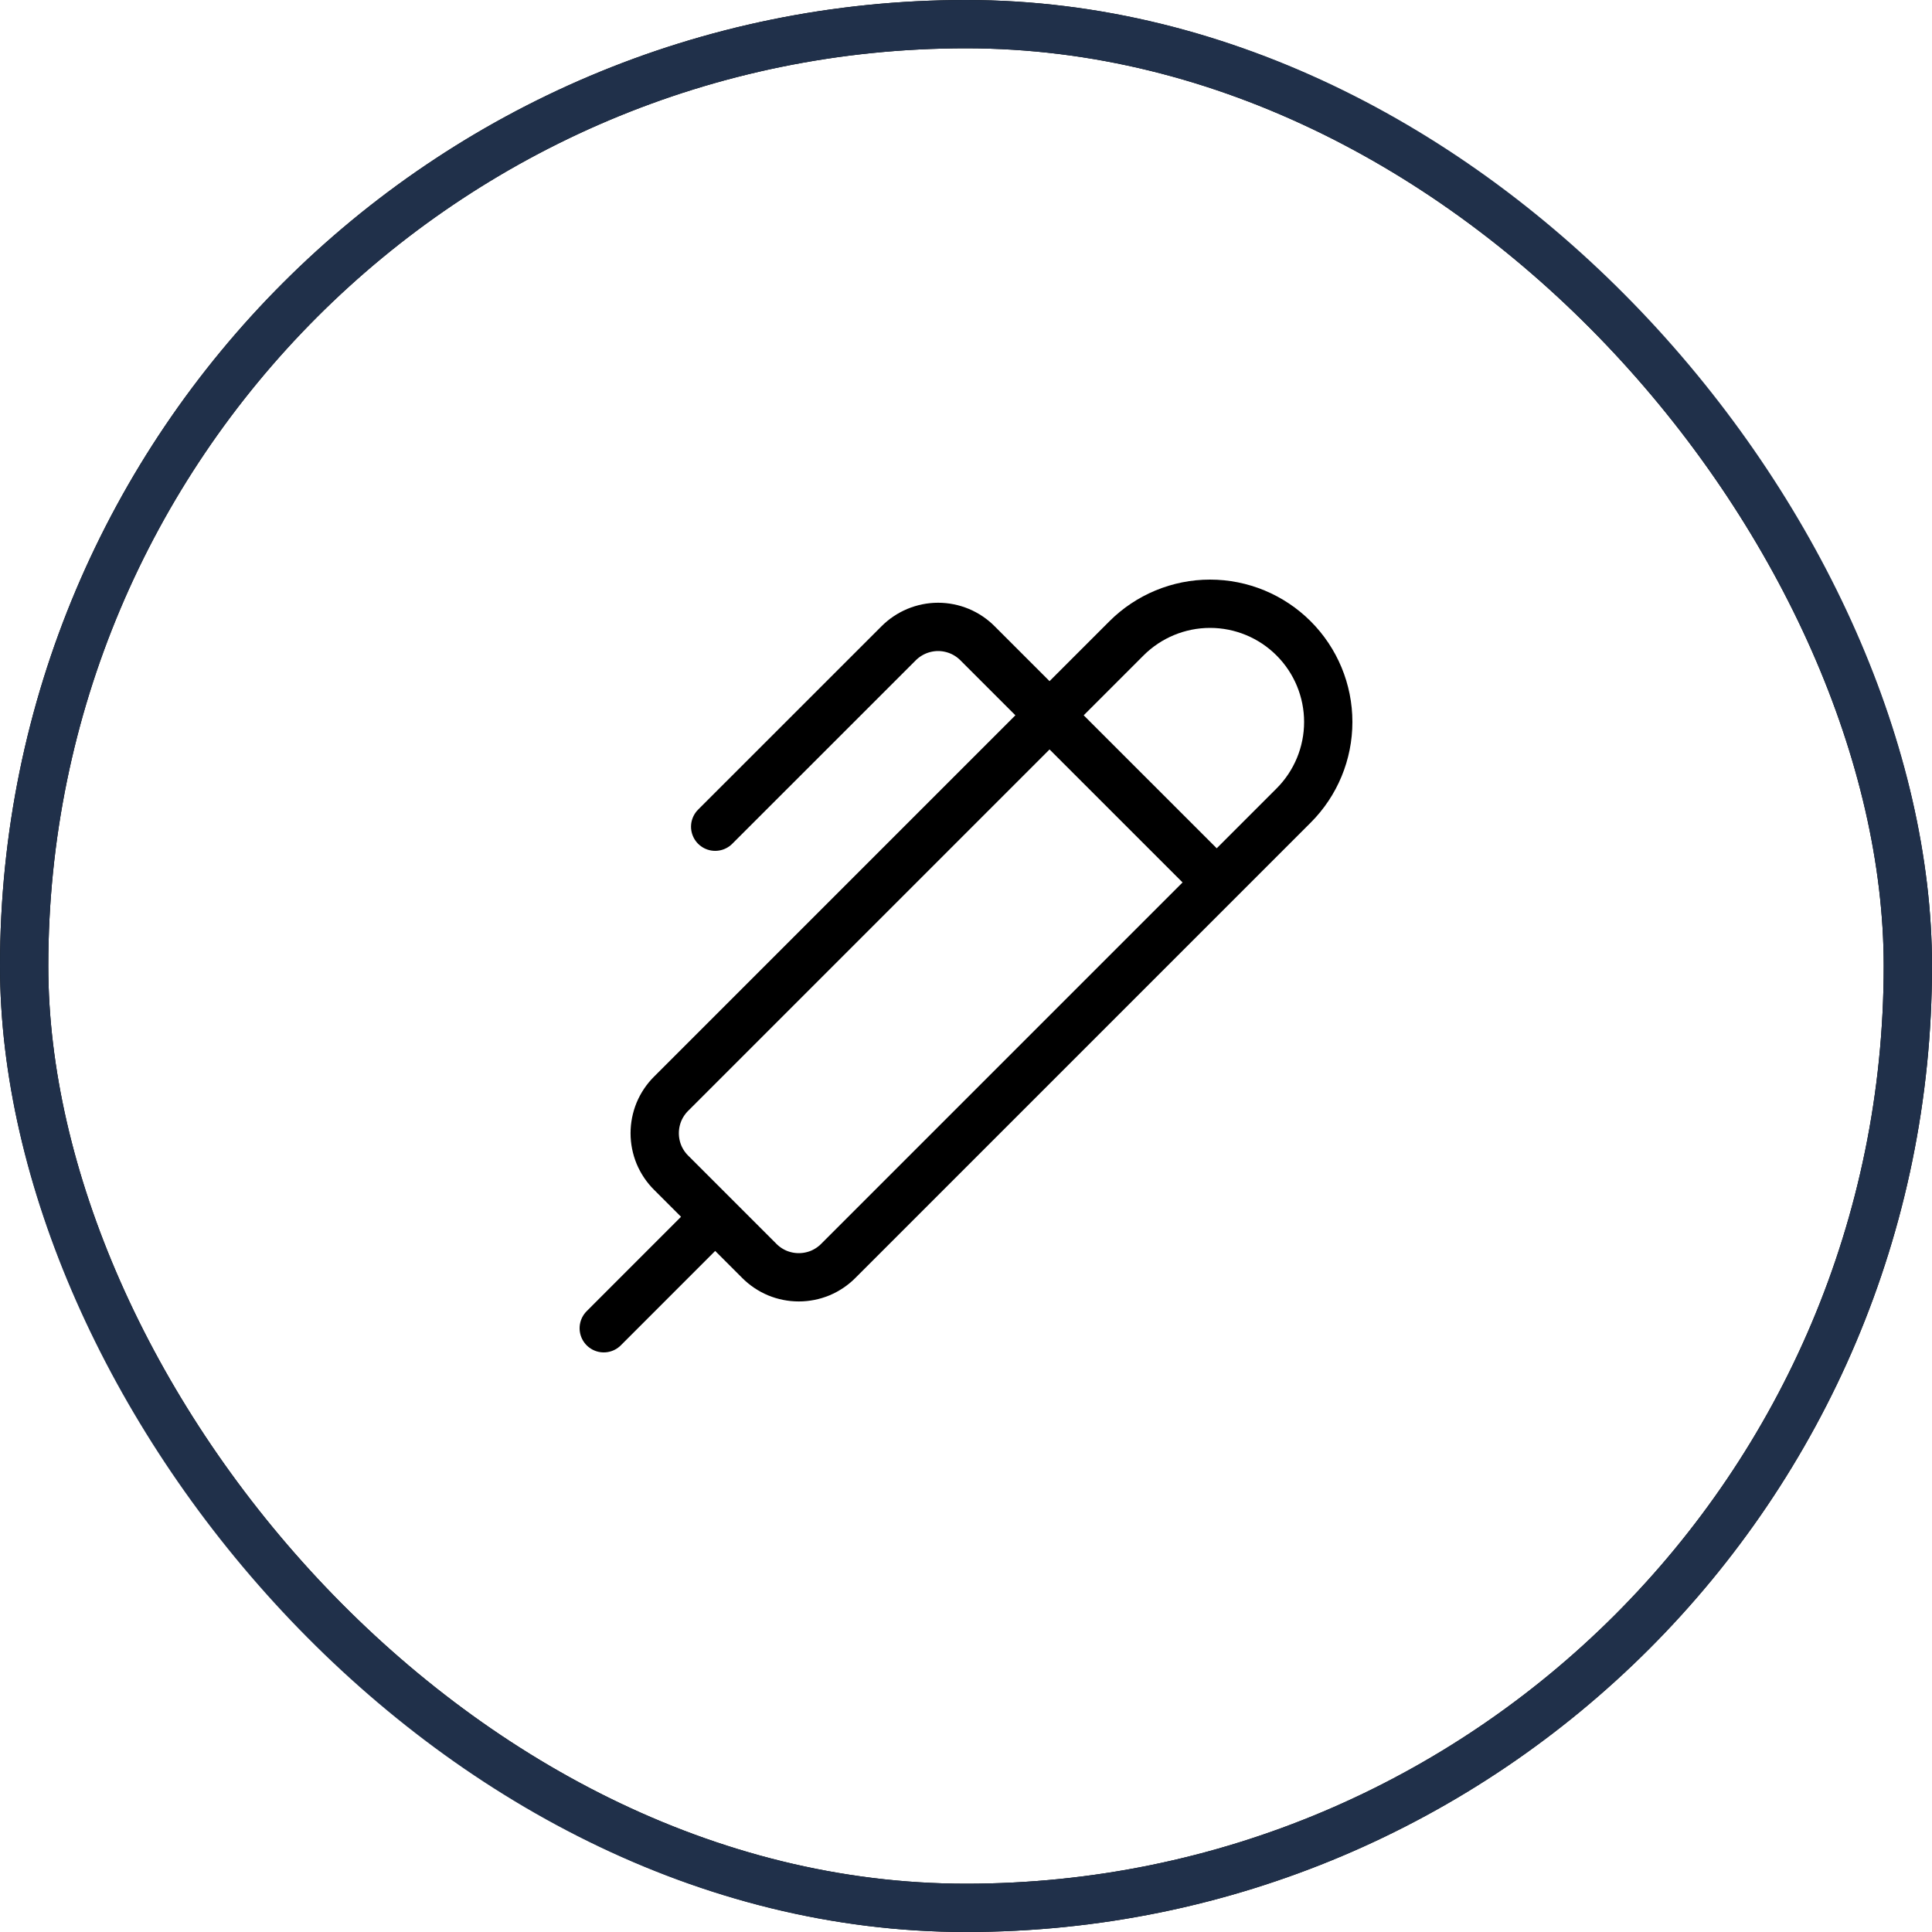 <svg width="40" height="40" viewBox="0 0 40 40" fill="none" xmlns="http://www.w3.org/2000/svg">
<g clip-path="url(#clip0_5865_2588)">
<path d="M12.5 27.5L14.807 25.192M25.191 18.27L20.241 13.321C20.134 13.213 20.007 13.127 19.866 13.068C19.726 13.01 19.575 12.979 19.422 12.979C19.27 12.979 19.119 13.01 18.979 13.068C18.838 13.127 18.71 13.213 18.603 13.321L14.807 17.116M17.357 26.104C17.25 26.212 17.122 26.298 16.982 26.357C16.841 26.415 16.69 26.445 16.538 26.445C16.386 26.445 16.235 26.415 16.094 26.357C15.954 26.298 15.826 26.212 15.719 26.104L13.896 24.281C13.788 24.174 13.702 24.046 13.643 23.906C13.585 23.765 13.555 23.614 13.555 23.462C13.555 23.31 13.585 23.159 13.643 23.018C13.702 22.878 13.788 22.75 13.896 22.643L23.322 13.217C23.781 12.758 24.404 12.5 25.053 12.5C25.702 12.5 26.324 12.758 26.783 13.217C27.242 13.676 27.5 14.298 27.5 14.947C27.5 15.597 27.242 16.219 26.783 16.678L17.357 26.104Z" stroke="black" stroke-linecap="round" stroke-linejoin="round"/>
<rect x="0.5" y="0.5" width="39" height="39" rx="19.5" stroke="black"/>
</g>
<rect x="0.5" y="0.5" width="39" height="39" rx="19.5" stroke="#20304A"/>
<defs>
<clipPath id="clip0_5865_2588">
<rect width="40" height="40" rx="20" fill="white"/>
</clipPath>
</defs>
</svg>
